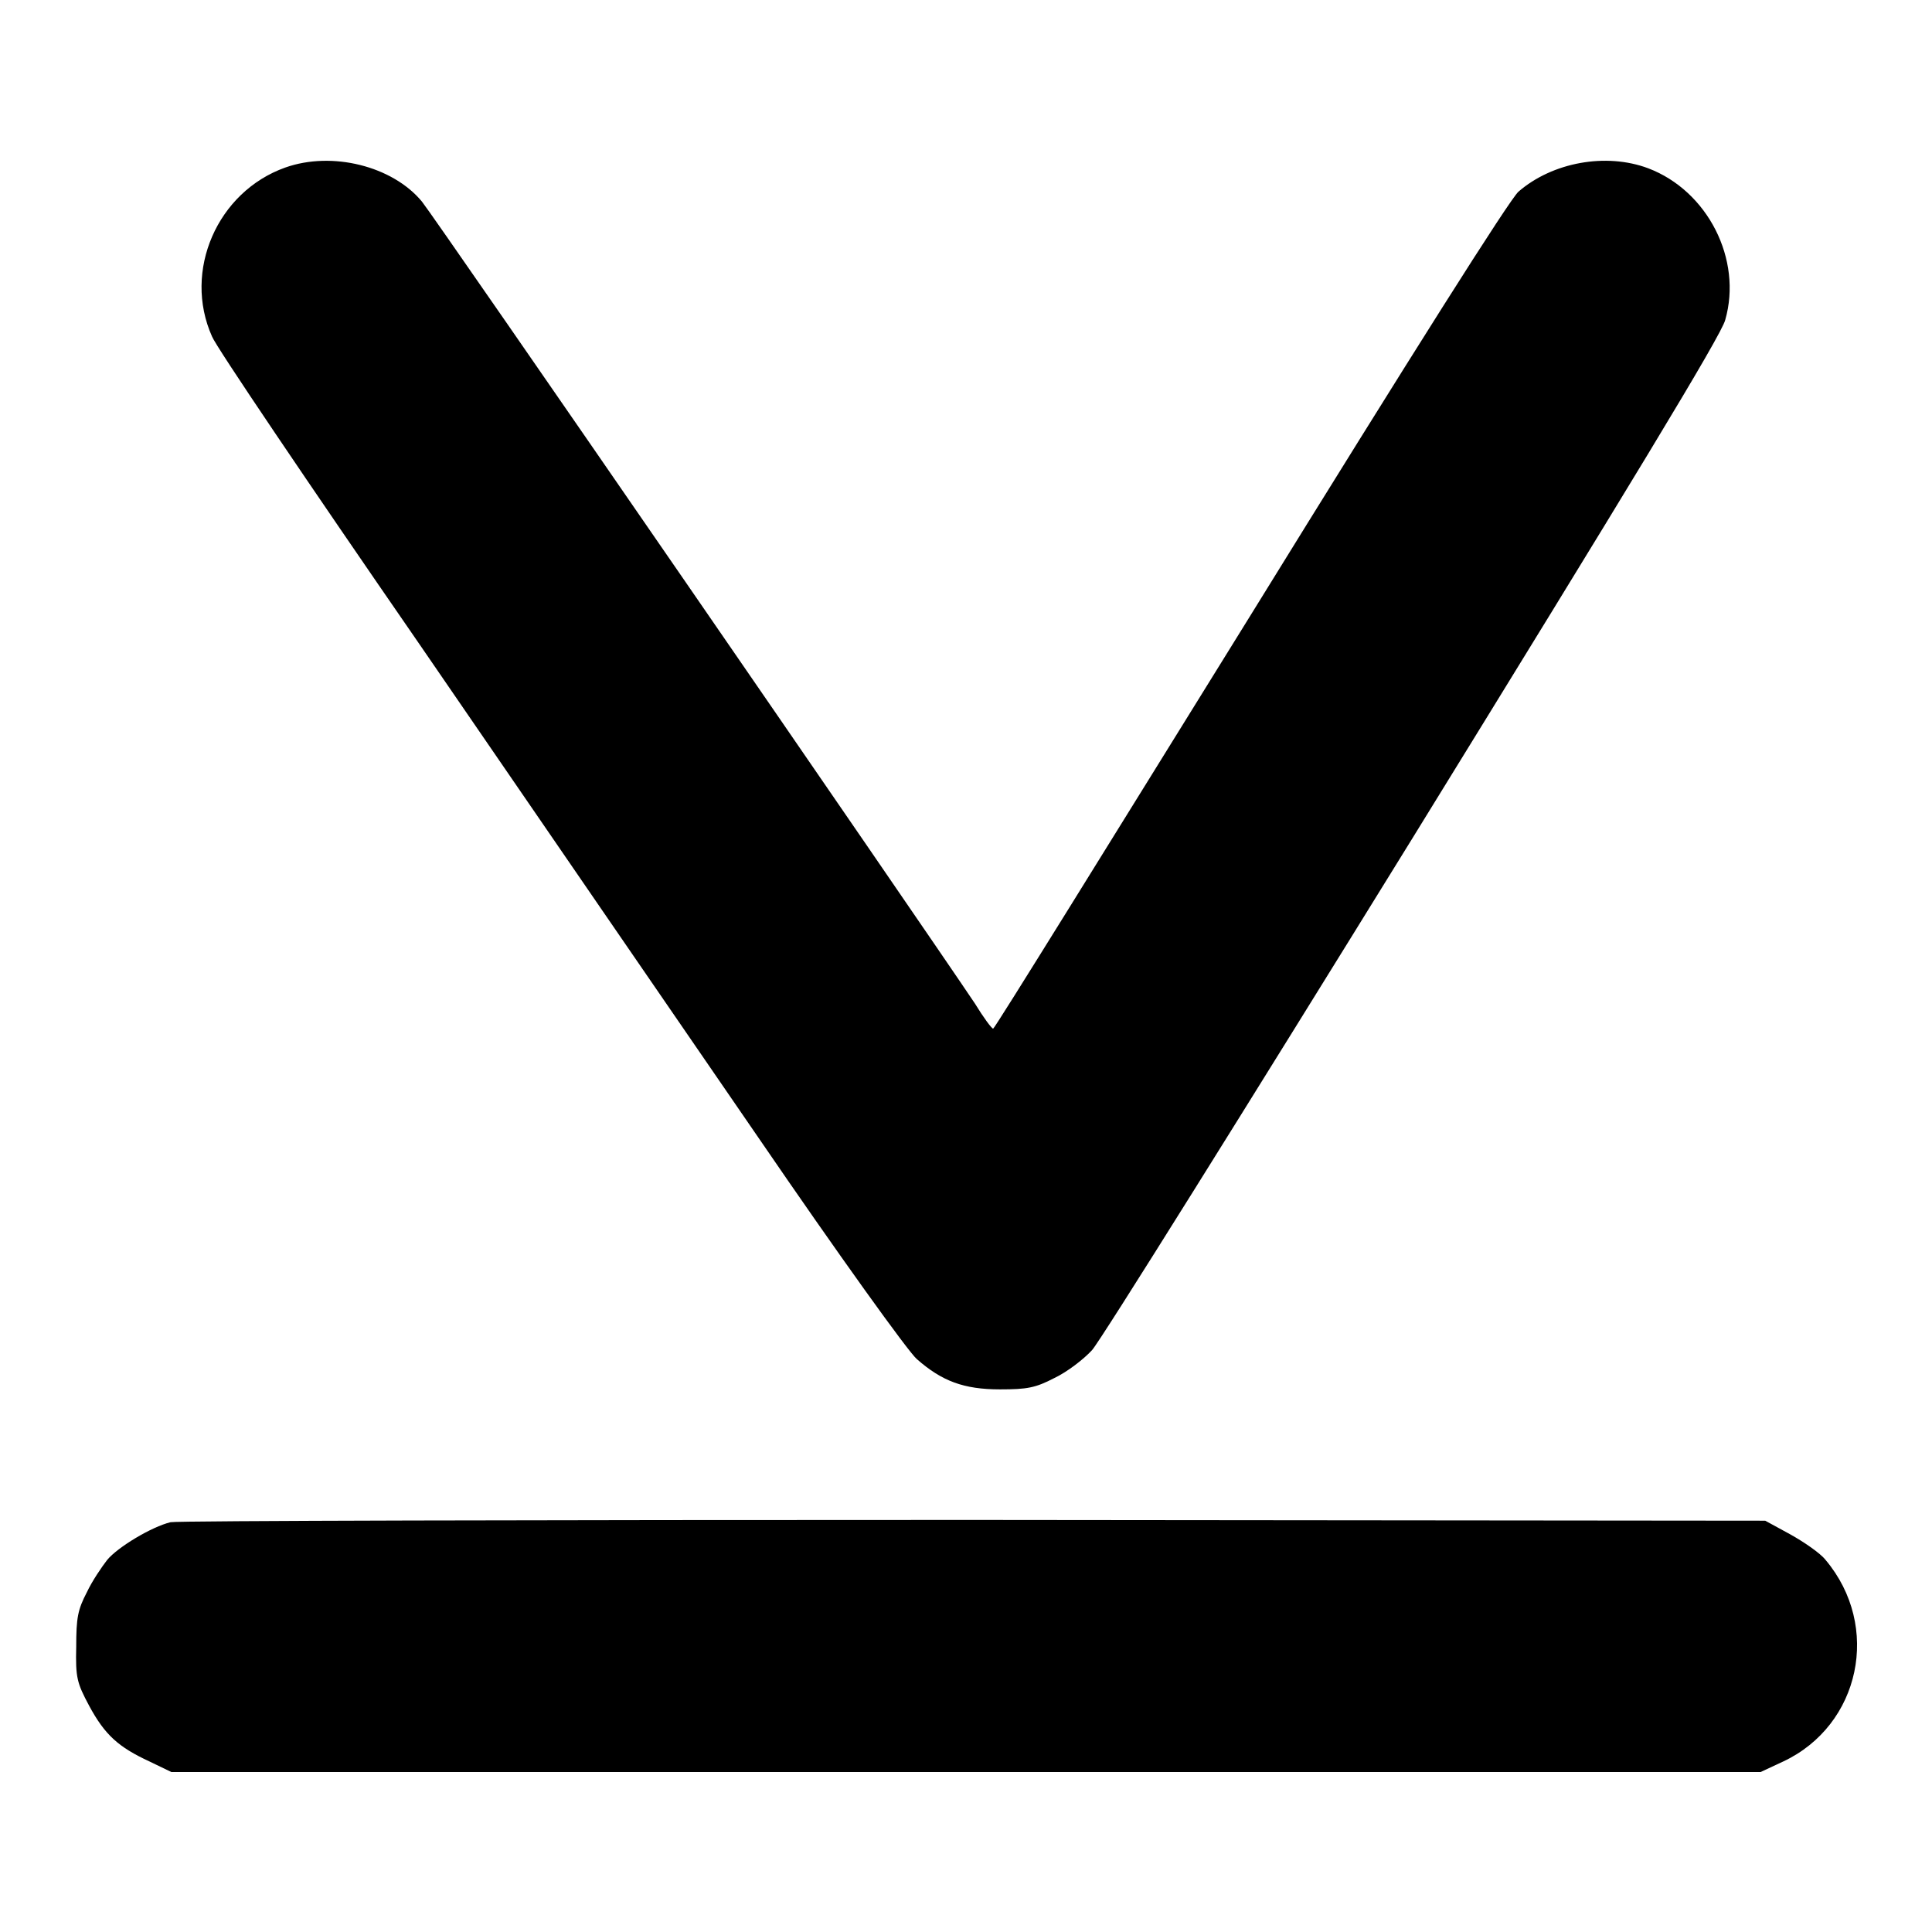 <?xml version="1.0" encoding="utf-8"?>
<!-- Svg Vector Icons : http://www.onlinewebfonts.com/icon -->
<!DOCTYPE svg PUBLIC "-//W3C//DTD SVG 1.1//EN" "http://www.w3.org/Graphics/SVG/1.1/DTD/svg11.dtd">
<svg version="1.1" xmlns="http://www.w3.org/2000/svg" xmlns:xlink="http://www.w3.org/1999/xlink" x="0px" y="0px" viewBox="0 0 256 256" enable-background="new 0 0 256 256" xml:space="preserve">
<g><g><g><path fill="#000000" d="M37.8,22.2c-9,3.2-13.6,13.7-9.7,22.4c0.5,1.3,12.8,19.5,27.3,40.5c14.5,21.1,34.8,50.7,45.2,65.8c10.4,15.2,19.8,28.3,20.9,29.2c3.3,2.9,6.2,4,11,4c3.6,0,4.7-0.2,7.2-1.5c1.7-0.8,3.9-2.5,5-3.7c1.1-1.2,20.2-31.8,42.5-67.9c28.6-46.4,40.9-66.6,41.4-68.6c2.3-8-2.3-17.1-10.2-20.1c-5.6-2.1-12.7-0.8-17.2,3.1c-1.2,1.1-13.8,21-35.6,56.3c-18.6,30-33.8,54.6-34,54.6s-1.3-1.5-2.4-3.3c-6.9-10.3-71.8-104.5-73.3-106.3C52,22,44,20,37.8,22.2z"/><path fill="#000000" d="M22.6,201.7c-2.5,0.6-7,3.3-8.4,5c-0.7,0.9-2,2.8-2.7,4.3c-1.2,2.3-1.4,3.4-1.4,7.2c-0.1,4.1,0.1,4.8,1.7,7.8c2.1,3.9,3.9,5.5,8,7.4l2.9,1.4h105.3h105.3l3-1.4c10.2-4.8,13-17.9,5.6-26.7c-0.7-0.9-2.9-2.4-4.7-3.4l-3.3-1.8L129,201.4C71.4,201.4,23.5,201.5,22.6,201.7z"/></g></g></g>
</svg>